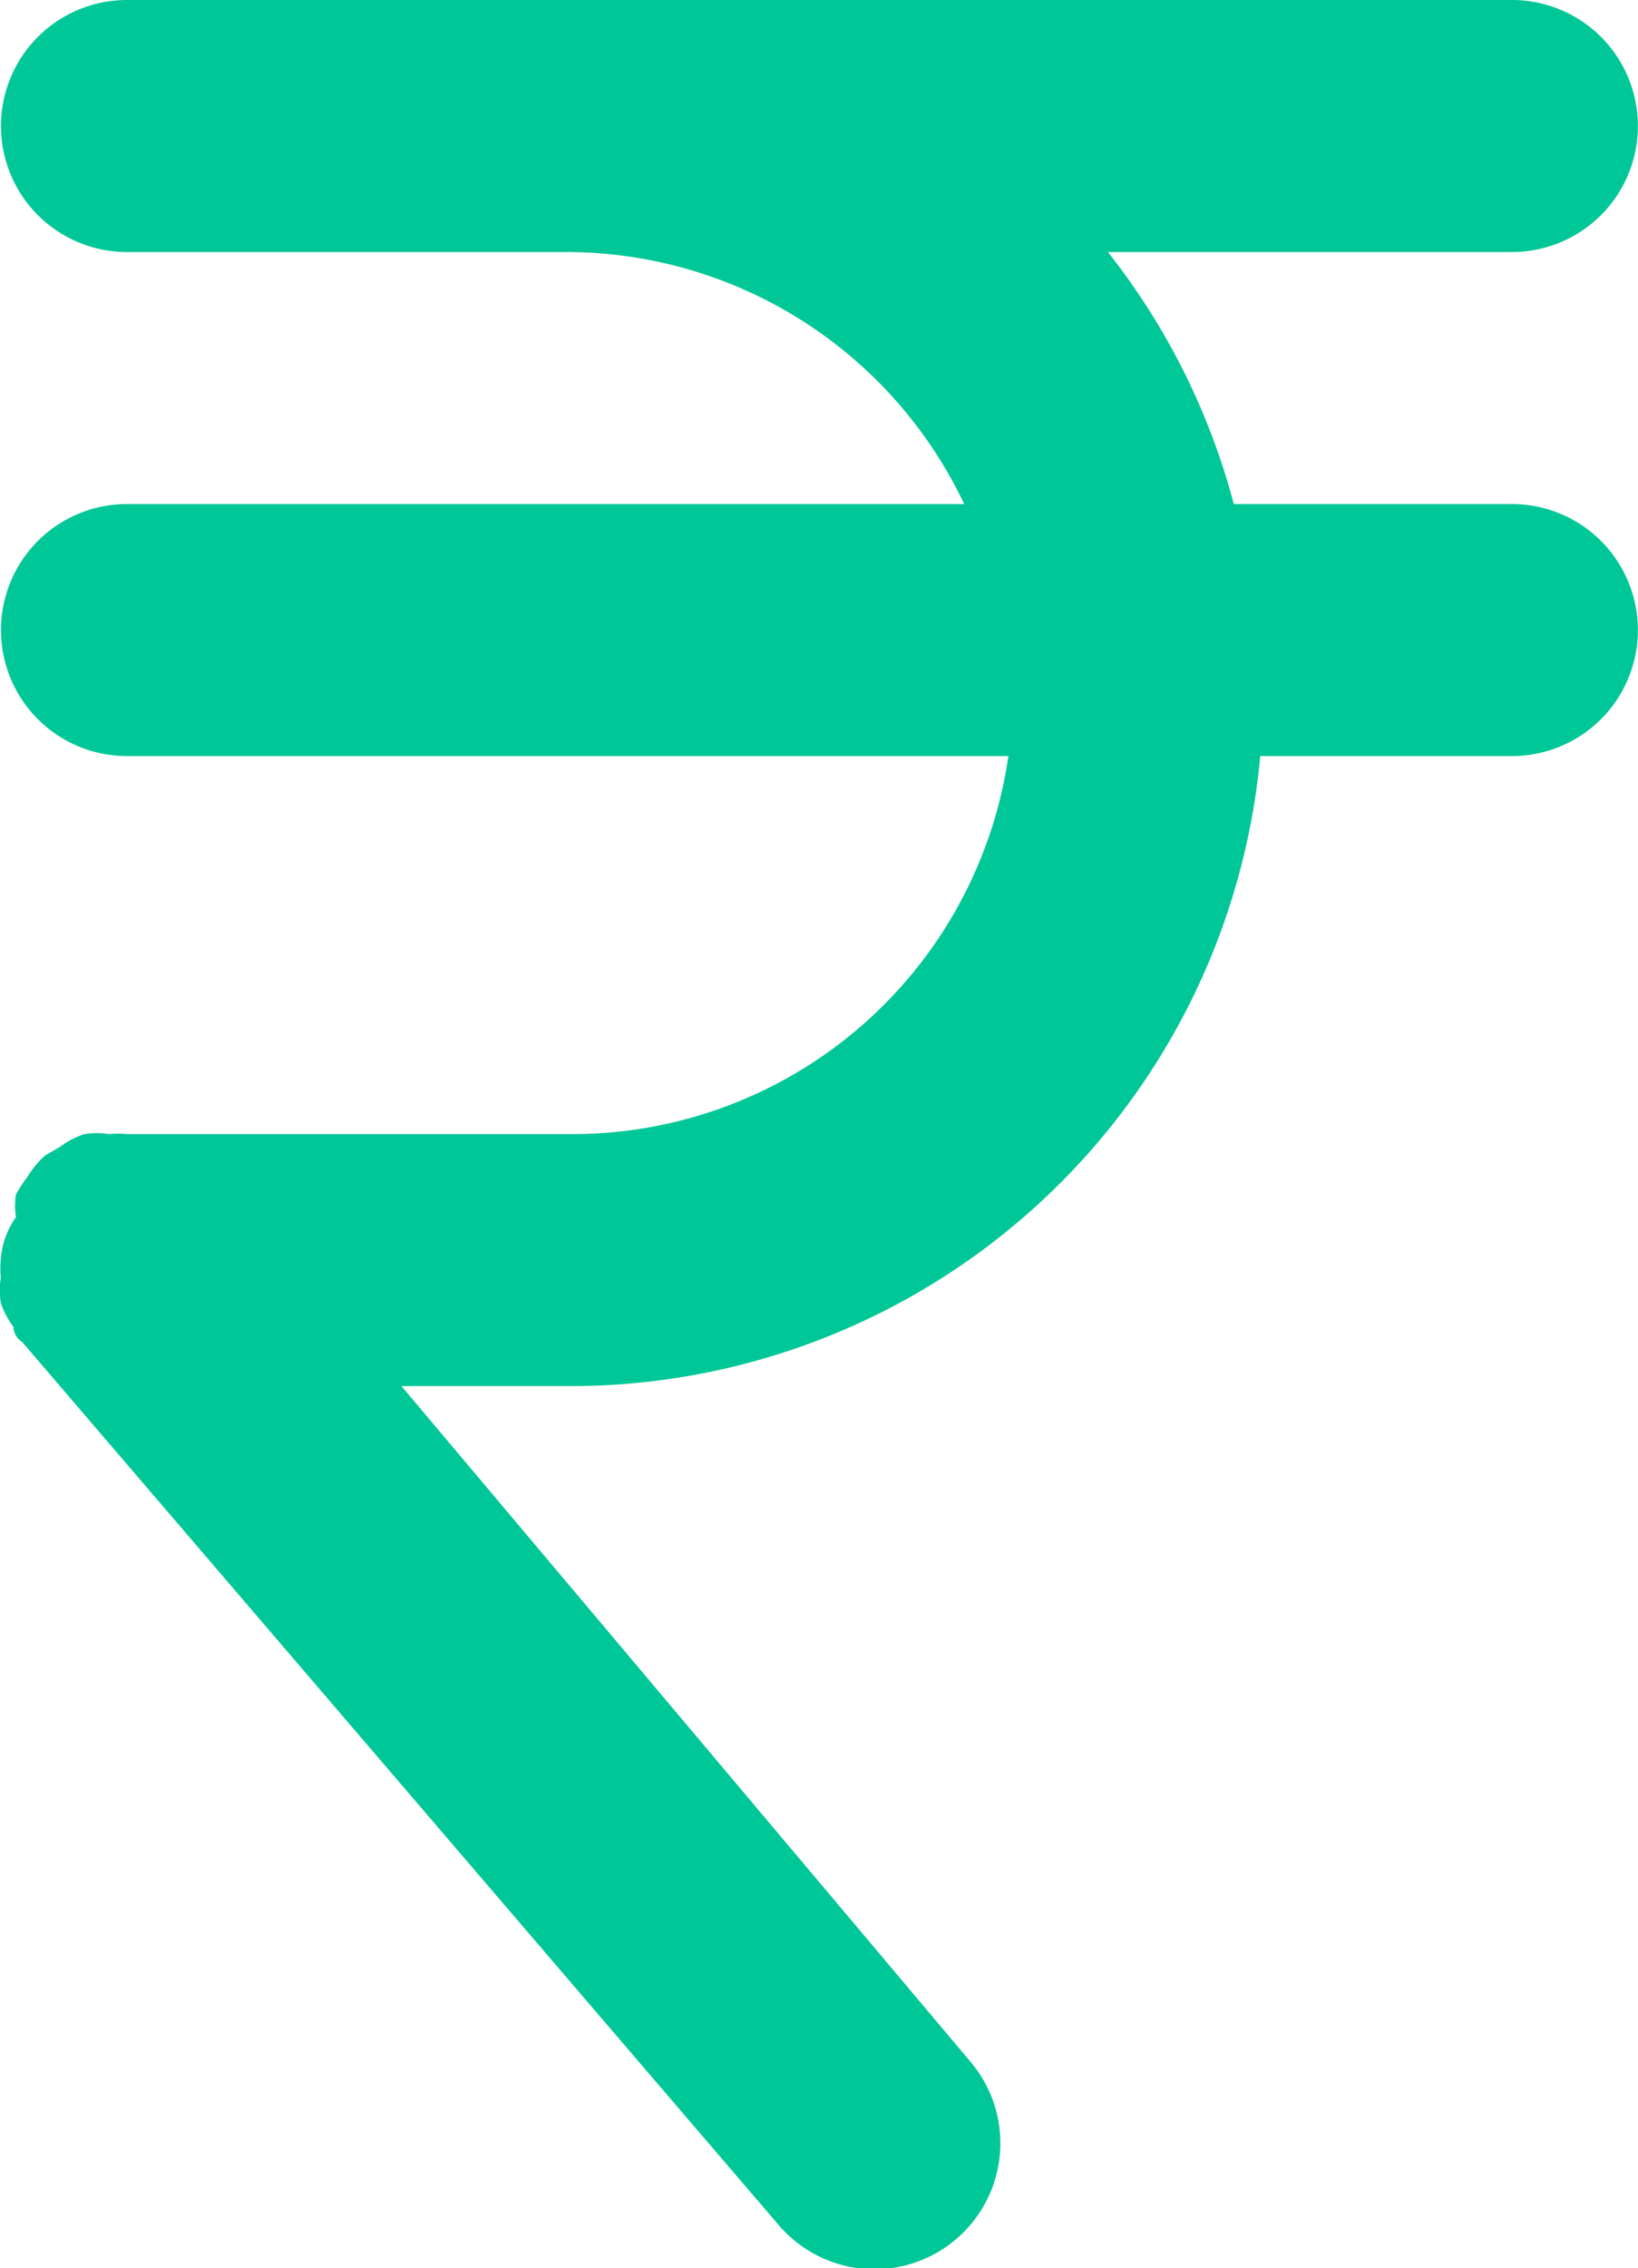 <svg xmlns="http://www.w3.org/2000/svg" width="28.501" height="39.439" viewBox="0 0 28.501 39.439">
  <path id="Path_40102" data-name="Path 40102" d="M32.3,11.764H27.46a12.029,12.029,0,0,0-2.191-4.382H32.3A2.191,2.191,0,1,0,32.3,3H8.2a2.191,2.191,0,0,0,0,4.382h7.669a7.669,7.669,0,0,1,6.9,4.382H8.2a2.191,2.191,0,0,0,0,4.382H23.538a7.669,7.669,0,0,1-7.559,6.573H8.2a1.534,1.534,0,0,0-.307,0,1.424,1.424,0,0,0-.438,0,1.512,1.512,0,0,0-.416.219l-.263.153a1.643,1.643,0,0,0-.307.372,2.41,2.41,0,0,0-.2.307,1.337,1.337,0,0,0,0,.394,1.424,1.424,0,0,0-.263.745,1.534,1.534,0,0,0,0,.307,1.424,1.424,0,0,0,0,.438,1.512,1.512,0,0,0,.219.416.322.322,0,0,0,.153.263L19.528,41.672a2.191,2.191,0,1,0,3.33-2.848L12.977,27.1h2.892A12.051,12.051,0,0,0,27.92,16.146H32.3a2.191,2.191,0,1,0,0-4.382Z" transform="translate(-5.992 -3)" fill="#00c797"/>
</svg>
